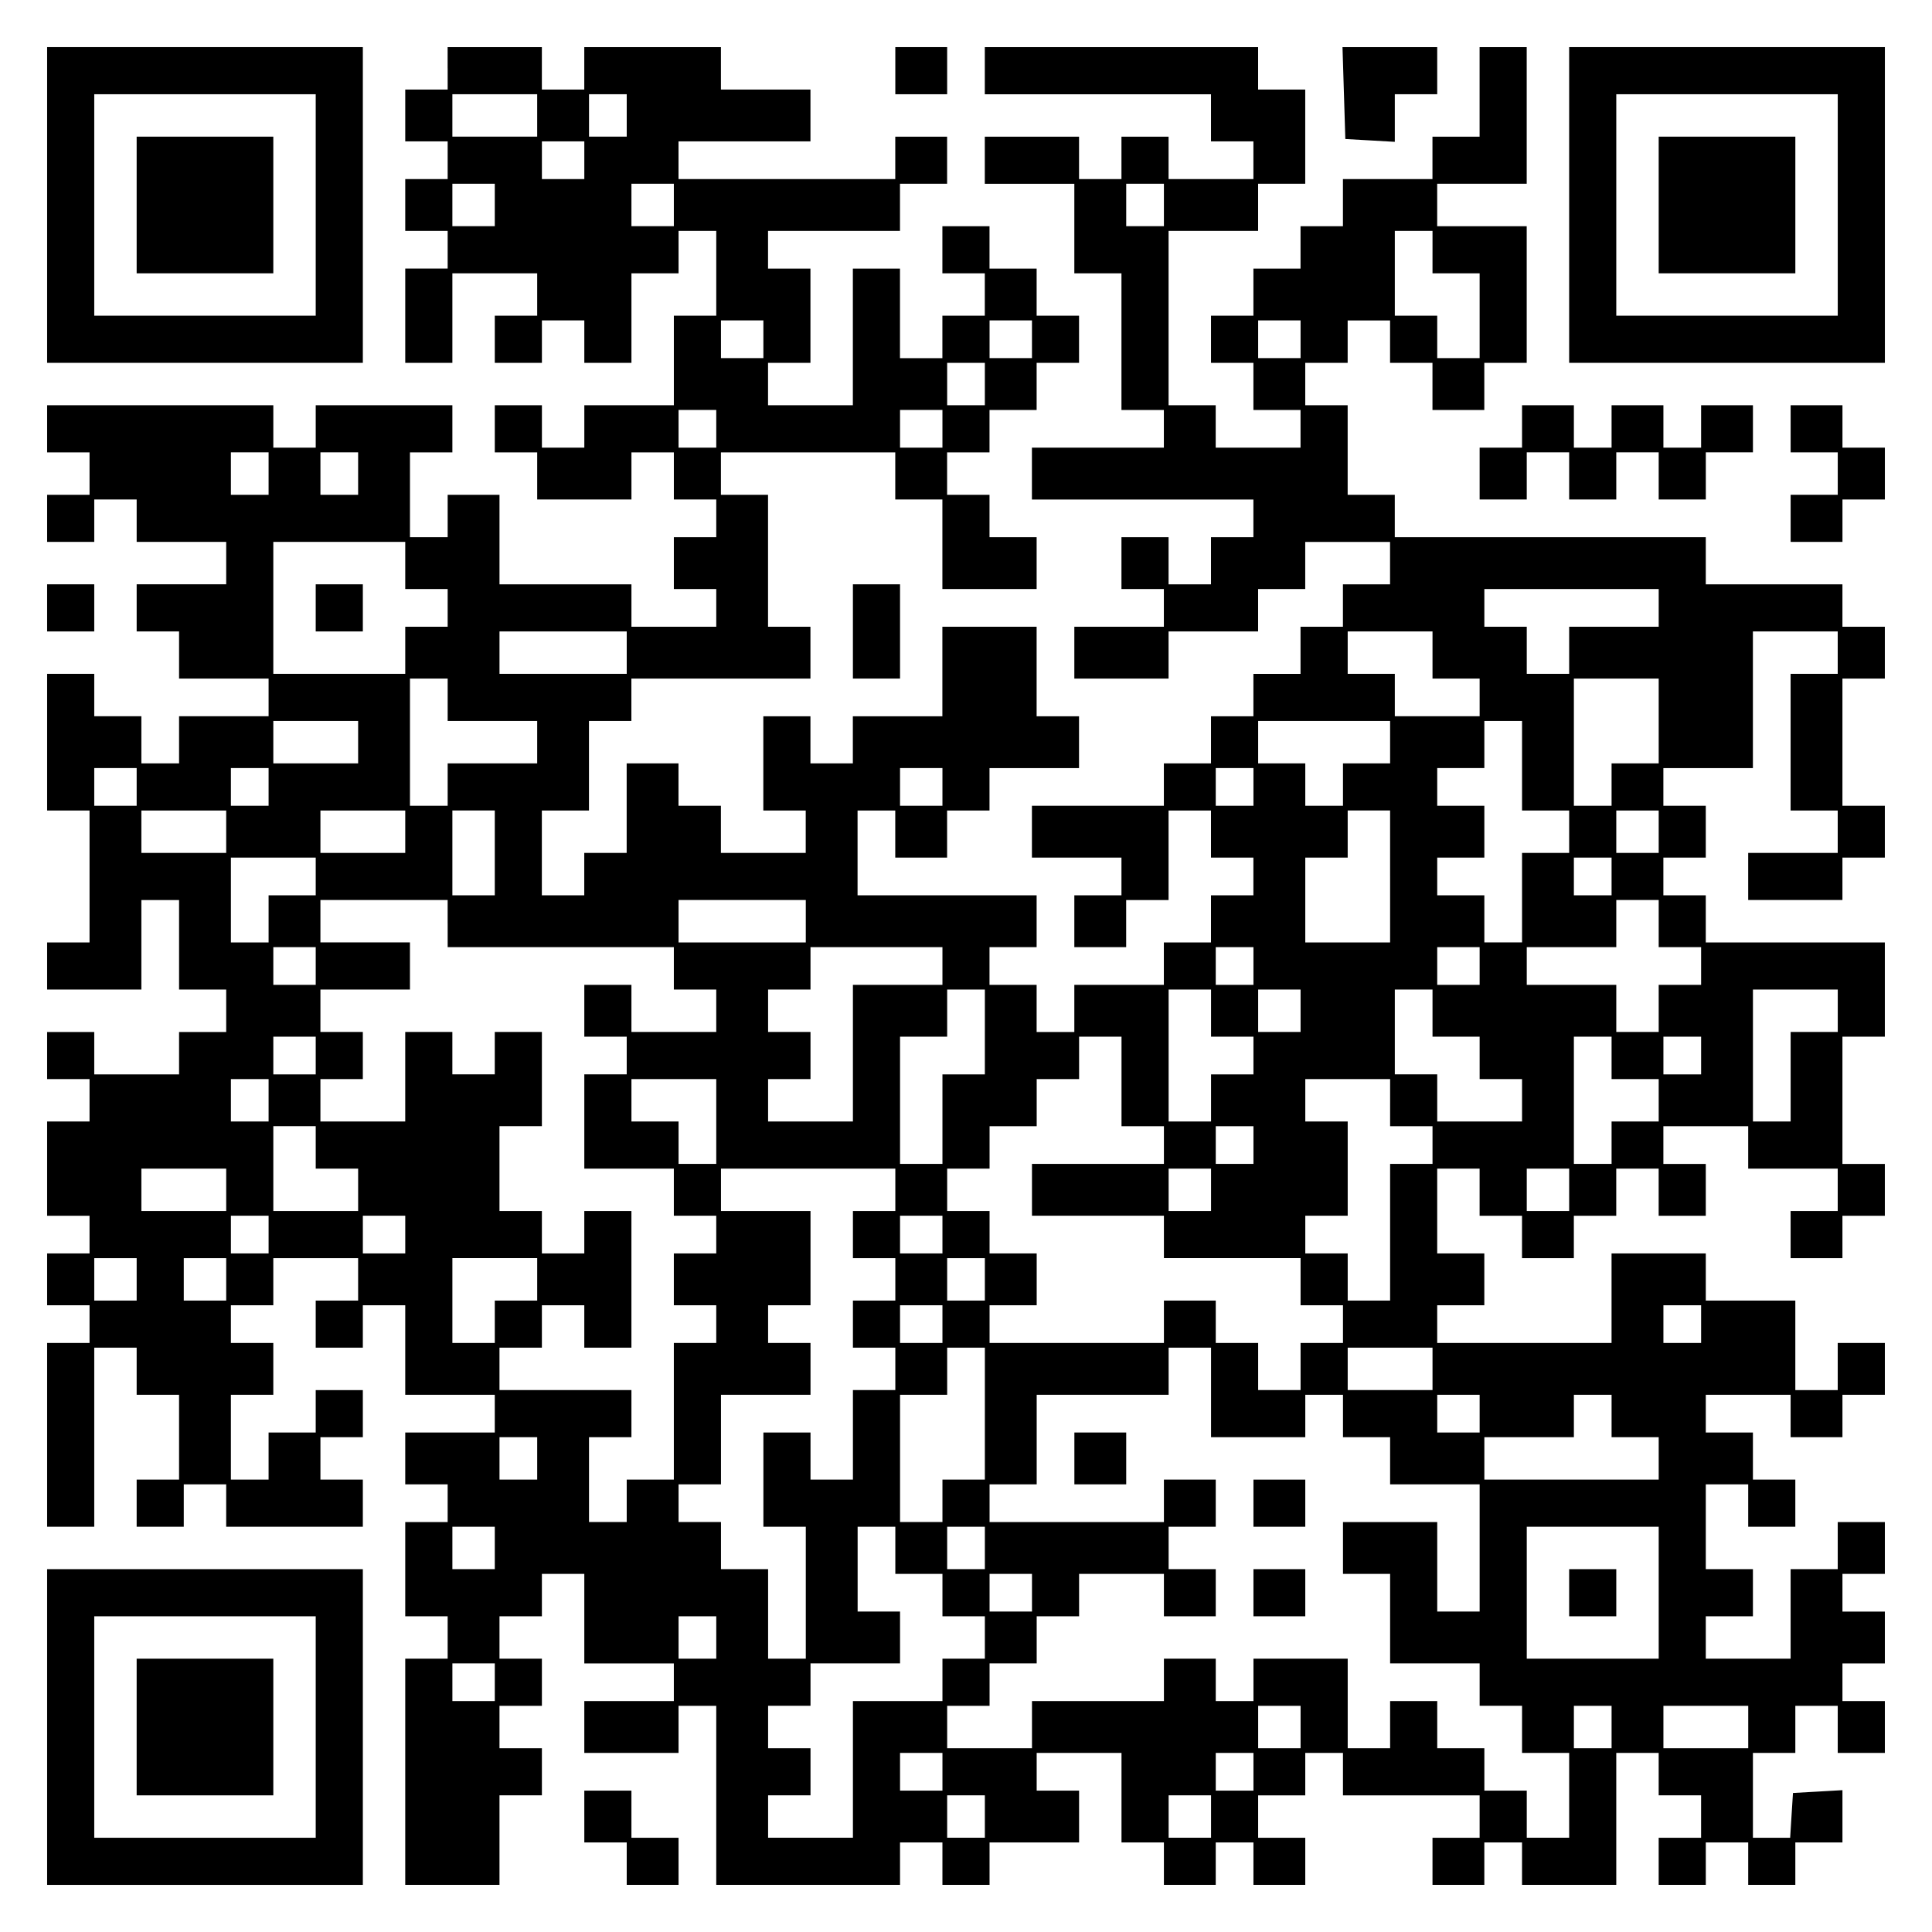 <?xml version="1.0" encoding="UTF-8" standalone="yes"?>
<svg version="1.0" xmlns="http://www.w3.org/2000/svg" width="100mm" height="100mm" viewBox="0 0 410 410" preserveAspectRatio="xMidYMid meet">
  <g transform="translate(0,410) scale(0.1,-0.1)" fill="#000000" stroke="none">
    <path d="M100 3665 l0 -335 335 0 335 0 0 335 0 335 -335 0 -335 0 0 -335z
m570 0 l0 -235 -235 0 -235 0 0 235 0 235 235 0 235 0 0 -235z"/>
    <path d="M290 3665 l0 -145 145 0 145 0 0 145 0 145 -145 0 -145 0 0 -145z"/>
    <path d="M950 3955 l0 -45 -45 0 -45 0 0 -55 0 -55 45 0 45 0 0 -40 0 -40 -45
0 -45 0 0 -55 0 -55 45 0 45 0 0 -40 0 -40 -45 0 -45 0 0 -100 0 -100 50 0 50
0 0 95 0 95 90 0 90 0 0 -45 0 -45 -45 0 -45 0 0 -50 0 -50 50 0 50 0 0 45 0
45 45 0 45 0 0 -45 0 -45 50 0 50 0 0 95 0 95 50 0 50 0 0 45 0 45 40 0 40 0
0 -90 0 -90 -45 0 -45 0 0 -95 0 -95 -95 0 -95 0 0 -45 0 -45 -45 0 -45 0 0
45 0 45 -50 0 -50 0 0 -50 0 -50 45 0 45 0 0 -50 0 -50 100 0 100 0 0 50 0 50
45 0 45 0 0 -50 0 -50 45 0 45 0 0 -40 0 -40 -45 0 -45 0 0 -55 0 -55 45 0 45
0 0 -40 0 -40 -90 0 -90 0 0 45 0 45 -140 0 -140 0 0 95 0 95 -55 0 -55 0 0
-45 0 -45 -40 0 -40 0 0 90 0 90 45 0 45 0 0 50 0 50 -145 0 -145 0 0 -45 0
-45 -45 0 -45 0 0 45 0 45 -240 0 -240 0 0 -50 0 -50 45 0 45 0 0 -45 0 -45
-45 0 -45 0 0 -50 0 -50 50 0 50 0 0 45 0 45 45 0 45 0 0 -45 0 -45 95 0 95 0
0 -45 0 -45 -95 0 -95 0 0 -50 0 -50 45 0 45 0 0 -50 0 -50 95 0 95 0 0 -40 0
-40 -95 0 -95 0 0 -50 0 -50 -40 0 -40 0 0 50 0 50 -50 0 -50 0 0 45 0 45 -50
0 -50 0 0 -145 0 -145 45 0 45 0 0 -140 0 -140 -45 0 -45 0 0 -50 0 -50 100 0
100 0 0 95 0 95 40 0 40 0 0 -95 0 -95 50 0 50 0 0 -45 0 -45 -50 0 -50 0 0
-45 0 -45 -90 0 -90 0 0 45 0 45 -50 0 -50 0 0 -50 0 -50 45 0 45 0 0 -45 0
-45 -45 0 -45 0 0 -100 0 -100 45 0 45 0 0 -40 0 -40 -45 0 -45 0 0 -55 0 -55
45 0 45 0 0 -40 0 -40 -45 0 -45 0 0 -195 0 -195 50 0 50 0 0 190 0 190 45 0
45 0 0 -50 0 -50 45 0 45 0 0 -90 0 -90 -45 0 -45 0 0 -50 0 -50 50 0 50 0 0
45 0 45 45 0 45 0 0 -45 0 -45 145 0 145 0 0 50 0 50 -45 0 -45 0 0 45 0 45
45 0 45 0 0 50 0 50 -50 0 -50 0 0 -45 0 -45 -50 0 -50 0 0 -50 0 -50 -40 0
-40 0 0 90 0 90 45 0 45 0 0 55 0 55 -45 0 -45 0 0 40 0 40 45 0 45 0 0 50 0
50 90 0 90 0 0 -45 0 -45 -45 0 -45 0 0 -50 0 -50 50 0 50 0 0 45 0 45 45 0
45 0 0 -95 0 -95 95 0 95 0 0 -40 0 -40 -95 0 -95 0 0 -55 0 -55 45 0 45 0 0
-40 0 -40 -45 0 -45 0 0 -100 0 -100 45 0 45 0 0 -45 0 -45 -45 0 -45 0 0
-240 0 -240 100 0 100 0 0 95 0 95 45 0 45 0 0 50 0 50 -45 0 -45 0 0 45 0 45
45 0 45 0 0 50 0 50 -45 0 -45 0 0 45 0 45 45 0 45 0 0 45 0 45 45 0 45 0 0
-95 0 -95 95 0 95 0 0 -40 0 -40 -95 0 -95 0 0 -55 0 -55 100 0 100 0 0 50 0
50 40 0 40 0 0 -190 0 -190 195 0 195 0 0 45 0 45 45 0 45 0 0 -45 0 -45 50 0
50 0 0 45 0 45 95 0 95 0 0 55 0 55 -45 0 -45 0 0 40 0 40 90 0 90 0 0 -95 0
-95 45 0 45 0 0 -45 0 -45 55 0 55 0 0 45 0 45 40 0 40 0 0 -45 0 -45 55 0 55
0 0 50 0 50 -50 0 -50 0 0 45 0 45 50 0 50 0 0 45 0 45 40 0 40 0 0 -45 0 -45
145 0 145 0 0 -45 0 -45 -50 0 -50 0 0 -50 0 -50 55 0 55 0 0 45 0 45 40 0 40
0 0 -45 0 -45 100 0 100 0 0 140 0 140 45 0 45 0 0 -45 0 -45 45 0 45 0 0 -45
0 -45 -45 0 -45 0 0 -50 0 -50 50 0 50 0 0 45 0 45 45 0 45 0 0 -45 0 -45 50
0 50 0 0 45 0 45 50 0 50 0 0 56 0 55 -52 -3 -53 -3 -3 -47 -3 -48 -40 0 -39
0 0 90 0 90 45 0 45 0 0 50 0 50 45 0 45 0 0 -50 0 -50 50 0 50 0 0 55 0 55
-45 0 -45 0 0 40 0 40 45 0 45 0 0 55 0 55 -45 0 -45 0 0 40 0 40 45 0 45 0 0
55 0 55 -50 0 -50 0 0 -50 0 -50 -50 0 -50 0 0 -95 0 -95 -90 0 -90 0 0 45 0
45 50 0 50 0 0 50 0 50 -50 0 -50 0 0 90 0 90 45 0 45 0 0 -45 0 -45 50 0 50
0 0 50 0 50 -45 0 -45 0 0 50 0 50 -50 0 -50 0 0 40 0 40 90 0 90 0 0 -45 0
-45 55 0 55 0 0 45 0 45 45 0 45 0 0 55 0 55 -50 0 -50 0 0 -50 0 -50 -45 0
-45 0 0 95 0 95 -95 0 -95 0 0 50 0 50 -100 0 -100 0 0 -95 0 -95 -185 0 -185
0 0 40 0 40 50 0 50 0 0 55 0 55 -50 0 -50 0 0 90 0 90 45 0 45 0 0 -50 0 -50
45 0 45 0 0 -45 0 -45 55 0 55 0 0 45 0 45 45 0 45 0 0 50 0 50 45 0 45 0 0
-50 0 -50 50 0 50 0 0 55 0 55 -45 0 -45 0 0 40 0 40 90 0 90 0 0 -45 0 -45
95 0 95 0 0 -45 0 -45 -50 0 -50 0 0 -50 0 -50 55 0 55 0 0 45 0 45 45 0 45 0
0 55 0 55 -45 0 -45 0 0 135 0 135 45 0 45 0 0 100 0 100 -190 0 -190 0 0 50
0 50 -45 0 -45 0 0 40 0 40 45 0 45 0 0 55 0 55 -45 0 -45 0 0 40 0 40 95 0
95 0 0 145 0 145 90 0 90 0 0 -45 0 -45 -50 0 -50 0 0 -145 0 -145 50 0 50 0
0 -45 0 -45 -95 0 -95 0 0 -50 0 -50 100 0 100 0 0 45 0 45 45 0 45 0 0 55 0
55 -45 0 -45 0 0 135 0 135 45 0 45 0 0 55 0 55 -45 0 -45 0 0 45 0 45 -145 0
-145 0 0 50 0 50 -330 0 -330 0 0 45 0 45 -50 0 -50 0 0 95 0 95 -45 0 -45 0
0 45 0 45 45 0 45 0 0 45 0 45 45 0 45 0 0 -45 0 -45 45 0 45 0 0 -50 0 -50
55 0 55 0 0 50 0 50 45 0 45 0 0 145 0 145 -95 0 -95 0 0 45 0 45 95 0 95 0 0
145 0 145 -50 0 -50 0 0 -95 0 -95 -50 0 -50 0 0 -45 0 -45 -95 0 -95 0 0 -50
0 -50 -45 0 -45 0 0 -45 0 -45 -50 0 -50 0 0 -50 0 -50 -45 0 -45 0 0 -50 0
-50 45 0 45 0 0 -50 0 -50 50 0 50 0 0 -40 0 -40 -90 0 -90 0 0 45 0 45 -50 0
-50 0 0 185 0 185 95 0 95 0 0 50 0 50 50 0 50 0 0 100 0 100 -50 0 -50 0 0
45 0 45 -290 0 -290 0 0 -50 0 -50 240 0 240 0 0 -50 0 -50 45 0 45 0 0 -40 0
-40 -90 0 -90 0 0 45 0 45 -50 0 -50 0 0 -45 0 -45 -45 0 -45 0 0 45 0 45
-100 0 -100 0 0 -50 0 -50 95 0 95 0 0 -95 0 -95 50 0 50 0 0 -145 0 -145 45
0 45 0 0 -40 0 -40 -140 0 -140 0 0 -55 0 -55 235 0 235 0 0 -40 0 -40 -45 0
-45 0 0 -50 0 -50 -45 0 -45 0 0 50 0 50 -50 0 -50 0 0 -55 0 -55 45 0 45 0 0
-40 0 -40 -95 0 -95 0 0 -55 0 -55 100 0 100 0 0 50 0 50 95 0 95 0 0 45 0 45
50 0 50 0 0 50 0 50 90 0 90 0 0 -45 0 -45 -50 0 -50 0 0 -45 0 -45 -45 0 -45
0 0 -50 0 -50 -50 0 -50 0 0 -45 0 -45 -45 0 -45 0 0 -50 0 -50 -50 0 -50 0 0
-45 0 -45 -140 0 -140 0 0 -55 0 -55 95 0 95 0 0 -40 0 -40 -50 0 -50 0 0 -55
0 -55 55 0 55 0 0 50 0 50 45 0 45 0 0 95 0 95 45 0 45 0 0 -50 0 -50 45 0 45
0 0 -40 0 -40 -45 0 -45 0 0 -50 0 -50 -50 0 -50 0 0 -45 0 -45 -95 0 -95 0 0
-50 0 -50 -40 0 -40 0 0 50 0 50 -50 0 -50 0 0 40 0 40 50 0 50 0 0 55 0 55
-190 0 -190 0 0 90 0 90 40 0 40 0 0 -50 0 -50 55 0 55 0 0 50 0 50 45 0 45 0
0 45 0 45 95 0 95 0 0 55 0 55 -45 0 -45 0 0 95 0 95 -100 0 -100 0 0 -95 0
-95 -95 0 -95 0 0 -50 0 -50 -45 0 -45 0 0 50 0 50 -50 0 -50 0 0 -100 0 -100
45 0 45 0 0 -45 0 -45 -90 0 -90 0 0 50 0 50 -45 0 -45 0 0 45 0 45 -55 0 -55
0 0 -95 0 -95 -45 0 -45 0 0 -45 0 -45 -45 0 -45 0 0 90 0 90 50 0 50 0 0 95
0 95 45 0 45 0 0 45 0 45 190 0 190 0 0 55 0 55 -45 0 -45 0 0 140 0 140 -50
0 -50 0 0 45 0 45 185 0 185 0 0 -50 0 -50 50 0 50 0 0 -95 0 -95 100 0 100 0
0 55 0 55 -50 0 -50 0 0 45 0 45 -45 0 -45 0 0 45 0 45 45 0 45 0 0 45 0 45
50 0 50 0 0 50 0 50 45 0 45 0 0 50 0 50 -45 0 -45 0 0 50 0 50 -50 0 -50 0 0
45 0 45 -50 0 -50 0 0 -50 0 -50 45 0 45 0 0 -45 0 -45 -45 0 -45 0 0 -45 0
-45 -45 0 -45 0 0 95 0 95 -50 0 -50 0 0 -145 0 -145 -90 0 -90 0 0 45 0 45
45 0 45 0 0 100 0 100 -45 0 -45 0 0 40 0 40 140 0 140 0 0 50 0 50 50 0 50 0
0 50 0 50 -55 0 -55 0 0 -45 0 -45 -230 0 -230 0 0 40 0 40 140 0 140 0 0 55
0 55 -95 0 -95 0 0 45 0 45 -145 0 -145 0 0 -45 0 -45 -45 0 -45 0 0 45 0 45
-100 0 -100 0 0 -45z m190 -100 l0 -45 -90 0 -90 0 0 45 0 45 90 0 90 0 0 -45z
m190 0 l0 -45 -40 0 -40 0 0 45 0 45 40 0 40 0 0 -45z m-90 -95 l0 -40 -45 0
-45 0 0 40 0 40 45 0 45 0 0 -40z m-190 -95 l0 -45 -45 0 -45 0 0 45 0 45 45
0 45 0 0 -45z m380 0 l0 -45 -45 0 -45 0 0 45 0 45 45 0 45 0 0 -45z m1040 0
l0 -45 -40 0 -40 0 0 45 0 45 40 0 40 0 0 -45z m570 -100 l0 -45 50 0 50 0 0
-90 0 -90 -45 0 -45 0 0 45 0 45 -45 0 -45 0 0 90 0 90 40 0 40 0 0 -45z
m-1420 -185 l0 -40 -45 0 -45 0 0 40 0 40 45 0 45 0 0 -40z m570 0 l0 -40 -45
0 -45 0 0 40 0 40 45 0 45 0 0 -40z m570 0 l0 -40 -45 0 -45 0 0 40 0 40 45 0
45 0 0 -40z m-670 -95 l0 -45 -40 0 -40 0 0 45 0 45 40 0 40 0 0 -45z m-570
-95 l0 -40 -40 0 -40 0 0 40 0 40 40 0 40 0 0 -40z m480 0 l0 -40 -45 0 -45 0
0 40 0 40 45 0 45 0 0 -40z m-1430 -95 l0 -45 -40 0 -40 0 0 45 0 45 40 0 40
0 0 -45z m190 0 l0 -45 -40 0 -40 0 0 45 0 45 40 0 40 0 0 -45z m100 -195 l0
-50 45 0 45 0 0 -40 0 -40 -45 0 -45 0 0 -50 0 -50 -140 0 -140 0 0 140 0 140
140 0 140 0 0 -50z m2660 -90 l0 -40 -95 0 -95 0 0 -50 0 -50 -45 0 -45 0 0
50 0 50 -45 0 -45 0 0 40 0 40 185 0 185 0 0 -40z m-2190 -95 l0 -45 -135 0
-135 0 0 45 0 45 135 0 135 0 0 -45z m1710 -5 l0 -50 50 0 50 0 0 -40 0 -40
-90 0 -90 0 0 45 0 45 -50 0 -50 0 0 45 0 45 90 0 90 0 0 -50z m-2090 -95 l0
-45 95 0 95 0 0 -45 0 -45 -95 0 -95 0 0 -45 0 -45 -40 0 -40 0 0 135 0 135
40 0 40 0 0 -45z m2570 -45 l0 -90 -50 0 -50 0 0 -45 0 -45 -40 0 -40 0 0 135
0 135 90 0 90 0 0 -90z m-2760 -45 l0 -45 -90 0 -90 0 0 45 0 45 90 0 90 0 0
-45z m2190 0 l0 -45 -50 0 -50 0 0 -45 0 -45 -40 0 -40 0 0 45 0 45 -50 0 -50
0 0 45 0 45 140 0 140 0 0 -45z m280 -50 l0 -95 50 0 50 0 0 -45 0 -45 -50 0
-50 0 0 -95 0 -95 -40 0 -40 0 0 50 0 50 -50 0 -50 0 0 40 0 40 50 0 50 0 0
55 0 55 -50 0 -50 0 0 40 0 40 50 0 50 0 0 50 0 50 40 0 40 0 0 -95z m-2940
-45 l0 -40 -45 0 -45 0 0 40 0 40 45 0 45 0 0 -40z m280 0 l0 -40 -40 0 -40 0
0 40 0 40 40 0 40 0 0 -40z m1430 0 l0 -40 -45 0 -45 0 0 40 0 40 45 0 45 0 0
-40z m660 0 l0 -40 -40 0 -40 0 0 40 0 40 40 0 40 0 0 -40z m-2180 -95 l0 -45
-90 0 -90 0 0 45 0 45 90 0 90 0 0 -45z m380 0 l0 -45 -90 0 -90 0 0 45 0 45
90 0 90 0 0 -45z m190 -45 l0 -90 -45 0 -45 0 0 90 0 90 45 0 45 0 0 -90z
m1900 -50 l0 -140 -90 0 -90 0 0 90 0 90 45 0 45 0 0 50 0 50 45 0 45 0 0
-140z m570 95 l0 -45 -45 0 -45 0 0 45 0 45 45 0 45 0 0 -45z m-2850 -95 l0
-40 -50 0 -50 0 0 -50 0 -50 -40 0 -40 0 0 90 0 90 90 0 90 0 0 -40z m2750 0
l0 -40 -40 0 -40 0 0 40 0 40 40 0 40 0 0 -40z m-2470 -100 l0 -50 240 0 240
0 0 -45 0 -45 45 0 45 0 0 -45 0 -45 -90 0 -90 0 0 50 0 50 -50 0 -50 0 0 -55
0 -55 45 0 45 0 0 -40 0 -40 -45 0 -45 0 0 -100 0 -100 95 0 95 0 0 -50 0 -50
45 0 45 0 0 -40 0 -40 -45 0 -45 0 0 -55 0 -55 45 0 45 0 0 -40 0 -40 -45 0
-45 0 0 -145 0 -145 -50 0 -50 0 0 -45 0 -45 -40 0 -40 0 0 90 0 90 45 0 45 0
0 50 0 50 -140 0 -140 0 0 45 0 45 45 0 45 0 0 45 0 45 45 0 45 0 0 -45 0 -45
50 0 50 0 0 145 0 145 -50 0 -50 0 0 -45 0 -45 -45 0 -45 0 0 45 0 45 -45 0
-45 0 0 90 0 90 45 0 45 0 0 100 0 100 -50 0 -50 0 0 -45 0 -45 -45 0 -45 0 0
45 0 45 -50 0 -50 0 0 -95 0 -95 -90 0 -90 0 0 45 0 45 45 0 45 0 0 50 0 50
-45 0 -45 0 0 45 0 45 95 0 95 0 0 50 0 50 -95 0 -95 0 0 45 0 45 135 0 135 0
0 -50z m760 5 l0 -45 -135 0 -135 0 0 45 0 45 135 0 135 0 0 -45z m1810 -5 l0
-50 45 0 45 0 0 -40 0 -40 -45 0 -45 0 0 -50 0 -50 -45 0 -45 0 0 50 0 50 -95
0 -95 0 0 40 0 40 95 0 95 0 0 50 0 50 45 0 45 0 0 -50z m-2850 -90 l0 -40
-45 0 -45 0 0 40 0 40 45 0 45 0 0 -40z m1330 0 l0 -40 -95 0 -95 0 0 -145 0
-145 -90 0 -90 0 0 45 0 45 45 0 45 0 0 50 0 50 -45 0 -45 0 0 45 0 45 45 0
45 0 0 45 0 45 140 0 140 0 0 -40z m660 0 l0 -40 -40 0 -40 0 0 40 0 40 40 0
40 0 0 -40z m480 0 l0 -40 -45 0 -45 0 0 40 0 40 45 0 45 0 0 -40z m-1050
-140 l0 -90 -45 0 -45 0 0 -95 0 -95 -45 0 -45 0 0 135 0 135 50 0 50 0 0 50
0 50 40 0 40 0 0 -90z m480 40 l0 -50 45 0 45 0 0 -40 0 -40 -45 0 -45 0 0
-50 0 -50 -45 0 -45 0 0 140 0 140 45 0 45 0 0 -50z m190 5 l0 -45 -45 0 -45
0 0 45 0 45 45 0 45 0 0 -45z m280 -5 l0 -50 50 0 50 0 0 -45 0 -45 45 0 45 0
0 -45 0 -45 -90 0 -90 0 0 50 0 50 -45 0 -45 0 0 90 0 90 40 0 40 0 0 -50z
m860 5 l0 -45 -50 0 -50 0 0 -95 0 -95 -40 0 -40 0 0 140 0 140 90 0 90 0 0
-45z m-3230 -95 l0 -40 -45 0 -45 0 0 40 0 40 45 0 45 0 0 -40z m1710 -55 l0
-95 45 0 45 0 0 -40 0 -40 -140 0 -140 0 0 -55 0 -55 140 0 140 0 0 -45 0 -45
145 0 145 0 0 -50 0 -50 45 0 45 0 0 -40 0 -40 -45 0 -45 0 0 -50 0 -50 -45 0
-45 0 0 50 0 50 -45 0 -45 0 0 45 0 45 -55 0 -55 0 0 -45 0 -45 -185 0 -185 0
0 40 0 40 50 0 50 0 0 55 0 55 -50 0 -50 0 0 45 0 45 -45 0 -45 0 0 45 0 45
45 0 45 0 0 45 0 45 50 0 50 0 0 50 0 50 45 0 45 0 0 45 0 45 45 0 45 0 0 -95z
m1040 50 l0 -45 50 0 50 0 0 -45 0 -45 -50 0 -50 0 0 -45 0 -45 -40 0 -40 0 0
135 0 135 40 0 40 0 0 -45z m190 5 l0 -40 -40 0 -40 0 0 40 0 40 40 0 40 0 0
-40z m-3040 -95 l0 -45 -40 0 -40 0 0 45 0 45 40 0 40 0 0 -45z m950 -45 l0
-90 -40 0 -40 0 0 45 0 45 -50 0 -50 0 0 45 0 45 90 0 90 0 0 -90z m1430 40
l0 -50 45 0 45 0 0 -40 0 -40 -45 0 -45 0 0 -145 0 -145 -45 0 -45 0 0 50 0
50 -45 0 -45 0 0 40 0 40 45 0 45 0 0 100 0 100 -45 0 -45 0 0 45 0 45 90 0
90 0 0 -50z m-2280 -95 l0 -45 45 0 45 0 0 -45 0 -45 -90 0 -90 0 0 90 0 90
45 0 45 0 0 -45z m1990 5 l0 -40 -40 0 -40 0 0 40 0 40 40 0 40 0 0 -40z
m-2180 -95 l0 -45 -90 0 -90 0 0 45 0 45 90 0 90 0 0 -45z m1420 0 l0 -45 -45
0 -45 0 0 -50 0 -50 45 0 45 0 0 -45 0 -45 -45 0 -45 0 0 -50 0 -50 45 0 45 0
0 -45 0 -45 -45 0 -45 0 0 -95 0 -95 -45 0 -45 0 0 50 0 50 -50 0 -50 0 0
-100 0 -100 45 0 45 0 0 -140 0 -140 -40 0 -40 0 0 95 0 95 -50 0 -50 0 0 50
0 50 -45 0 -45 0 0 40 0 40 45 0 45 0 0 95 0 95 95 0 95 0 0 55 0 55 -45 0
-45 0 0 40 0 40 45 0 45 0 0 100 0 100 -95 0 -95 0 0 45 0 45 185 0 185 0 0
-45z m670 0 l0 -45 -45 0 -45 0 0 45 0 45 45 0 45 0 0 -45z m760 0 l0 -45 -45
0 -45 0 0 45 0 45 45 0 45 0 0 -45z m-2760 -95 l0 -40 -40 0 -40 0 0 40 0 40
40 0 40 0 0 -40z m290 0 l0 -40 -45 0 -45 0 0 40 0 40 45 0 45 0 0 -40z m1140
0 l0 -40 -45 0 -45 0 0 40 0 40 45 0 45 0 0 -40z m-1710 -95 l0 -45 -45 0 -45
0 0 45 0 45 45 0 45 0 0 -45z m190 0 l0 -45 -45 0 -45 0 0 45 0 45 45 0 45 0
0 -45z m660 0 l0 -45 -45 0 -45 0 0 -45 0 -45 -45 0 -45 0 0 90 0 90 90 0 90
0 0 -45z m950 0 l0 -45 -40 0 -40 0 0 45 0 45 40 0 40 0 0 -45z m-90 -95 l0
-40 -45 0 -45 0 0 40 0 40 45 0 45 0 0 -40z m1610 0 l0 -40 -40 0 -40 0 0 40
0 40 40 0 40 0 0 -40z m-1520 -190 l0 -140 -45 0 -45 0 0 -45 0 -45 -45 0 -45
0 0 135 0 135 50 0 50 0 0 50 0 50 40 0 40 0 0 -140z m480 45 l0 -95 100 0
100 0 0 45 0 45 40 0 40 0 0 -45 0 -45 50 0 50 0 0 -50 0 -50 95 0 95 0 0
-135 0 -135 -45 0 -45 0 0 95 0 95 -100 0 -100 0 0 -55 0 -55 50 0 50 0 0 -95
0 -95 95 0 95 0 0 -45 0 -45 45 0 45 0 0 -50 0 -50 50 0 50 0 0 -90 0 -90 -45
0 -45 0 0 50 0 50 -45 0 -45 0 0 45 0 45 -50 0 -50 0 0 50 0 50 -50 0 -50 0 0
-50 0 -50 -45 0 -45 0 0 95 0 95 -100 0 -100 0 0 -45 0 -45 -40 0 -40 0 0 45
0 45 -55 0 -55 0 0 -45 0 -45 -140 0 -140 0 0 -50 0 -50 -90 0 -90 0 0 45 0
45 45 0 45 0 0 45 0 45 50 0 50 0 0 50 0 50 45 0 45 0 0 45 0 45 90 0 90 0 0
-45 0 -45 55 0 55 0 0 50 0 50 -50 0 -50 0 0 45 0 45 50 0 50 0 0 50 0 50 -55
0 -55 0 0 -45 0 -45 -185 0 -185 0 0 40 0 40 50 0 50 0 0 95 0 95 140 0 140 0
0 50 0 50 45 0 45 0 0 -95z m470 50 l0 -45 -90 0 -90 0 0 45 0 45 90 0 90 0 0
-45z m100 -95 l0 -40 -45 0 -45 0 0 40 0 40 45 0 45 0 0 -40z m280 -5 l0 -45
50 0 50 0 0 -45 0 -45 -185 0 -185 0 0 45 0 45 95 0 95 0 0 45 0 45 40 0 40 0
0 -45z m-2280 -90 l0 -45 -40 0 -40 0 0 45 0 45 40 0 40 0 0 -45z m-90 -190
l0 -45 -45 0 -45 0 0 45 0 45 45 0 45 0 0 -45z m850 -5 l0 -50 50 0 50 0 0
-45 0 -45 45 0 45 0 0 -45 0 -45 -45 0 -45 0 0 -45 0 -45 -95 0 -95 0 0 -145
0 -145 -90 0 -90 0 0 45 0 45 45 0 45 0 0 50 0 50 -45 0 -45 0 0 45 0 45 45 0
45 0 0 45 0 45 95 0 95 0 0 55 0 55 -45 0 -45 0 0 90 0 90 40 0 40 0 0 -50z
m190 5 l0 -45 -40 0 -40 0 0 45 0 45 40 0 40 0 0 -45z m1430 -95 l0 -140 -140
0 -140 0 0 140 0 140 140 0 140 0 0 -140z m-1330 0 l0 -40 -45 0 -45 0 0 40 0
40 45 0 45 0 0 -40z m-670 -95 l0 -45 -40 0 -40 0 0 45 0 45 40 0 40 0 0 -45z
m-470 -95 l0 -40 -45 0 -45 0 0 40 0 40 45 0 45 0 0 -40z m1710 -95 l0 -45
-45 0 -45 0 0 45 0 45 45 0 45 0 0 -45z m660 0 l0 -45 -40 0 -40 0 0 45 0 45
40 0 40 0 0 -45z m290 0 l0 -45 -90 0 -90 0 0 45 0 45 90 0 90 0 0 -45z
m-1710 -95 l0 -40 -45 0 -45 0 0 40 0 40 45 0 45 0 0 -40z m660 0 l0 -40 -40
0 -40 0 0 40 0 40 40 0 40 0 0 -40z m-570 -95 l0 -45 -40 0 -40 0 0 45 0 45
40 0 40 0 0 -45z m480 0 l0 -45 -45 0 -45 0 0 45 0 45 45 0 45 0 0 -45z"/>
    <path d="M670 2810 l0 -50 50 0 50 0 0 50 0 50 -50 0 -50 0 0 -50z"/>
    <path d="M2280 1005 l0 -55 55 0 55 0 0 55 0 55 -55 0 -55 0 0 -55z"/>
    <path d="M2660 910 l0 -50 55 0 55 0 0 50 0 50 -55 0 -55 0 0 -50z"/>
    <path d="M2660 720 l0 -50 55 0 55 0 0 50 0 50 -55 0 -55 0 0 -50z"/>
    <path d="M3330 720 l0 -50 50 0 50 0 0 50 0 50 -50 0 -50 0 0 -50z"/>
    <path d="M1900 3950 l0 -50 55 0 55 0 0 50 0 50 -55 0 -55 0 0 -50z"/>
    <path d="M2852 3903 l3 -98 53 -3 52 -3 0 50 0 51 45 0 45 0 0 50 0 50 -100 0
-101 0 3 -97z"/>
    <path d="M3330 3665 l0 -335 335 0 335 0 0 335 0 335 -335 0 -335 0 0 -335z
m570 0 l0 -235 -235 0 -235 0 0 235 0 235 235 0 235 0 0 -235z"/>
    <path d="M3520 3665 l0 -145 145 0 145 0 0 145 0 145 -145 0 -145 0 0 -145z"/>
    <path d="M3230 3195 l0 -45 -45 0 -45 0 0 -55 0 -55 50 0 50 0 0 50 0 50 45 0
45 0 0 -50 0 -50 50 0 50 0 0 50 0 50 45 0 45 0 0 -50 0 -50 50 0 50 0 0 50 0
50 50 0 50 0 0 50 0 50 -55 0 -55 0 0 -45 0 -45 -40 0 -40 0 0 45 0 45 -55 0
-55 0 0 -45 0 -45 -40 0 -40 0 0 45 0 45 -55 0 -55 0 0 -45z"/>
    <path d="M3800 3190 l0 -50 50 0 50 0 0 -45 0 -45 -50 0 -50 0 0 -50 0 -50 55
0 55 0 0 45 0 45 45 0 45 0 0 55 0 55 -45 0 -45 0 0 45 0 45 -55 0 -55 0 0
-50z"/>
    <path d="M100 2810 l0 -50 50 0 50 0 0 50 0 50 -50 0 -50 0 0 -50z"/>
    <path d="M1810 2760 l0 -100 50 0 50 0 0 100 0 100 -50 0 -50 0 0 -100z"/>
    <path d="M100 435 l0 -335 335 0 335 0 0 335 0 335 -335 0 -335 0 0 -335z
m570 0 l0 -235 -235 0 -235 0 0 235 0 235 235 0 235 0 0 -235z"/>
    <path d="M290 435 l0 -145 145 0 145 0 0 145 0 145 -145 0 -145 0 0 -145z"/>
    <path d="M1240 245 l0 -55 45 0 45 0 0 -45 0 -45 55 0 55 0 0 50 0 50 -50 0
-50 0 0 50 0 50 -50 0 -50 0 0 -55z"/>
  </g>
</svg>